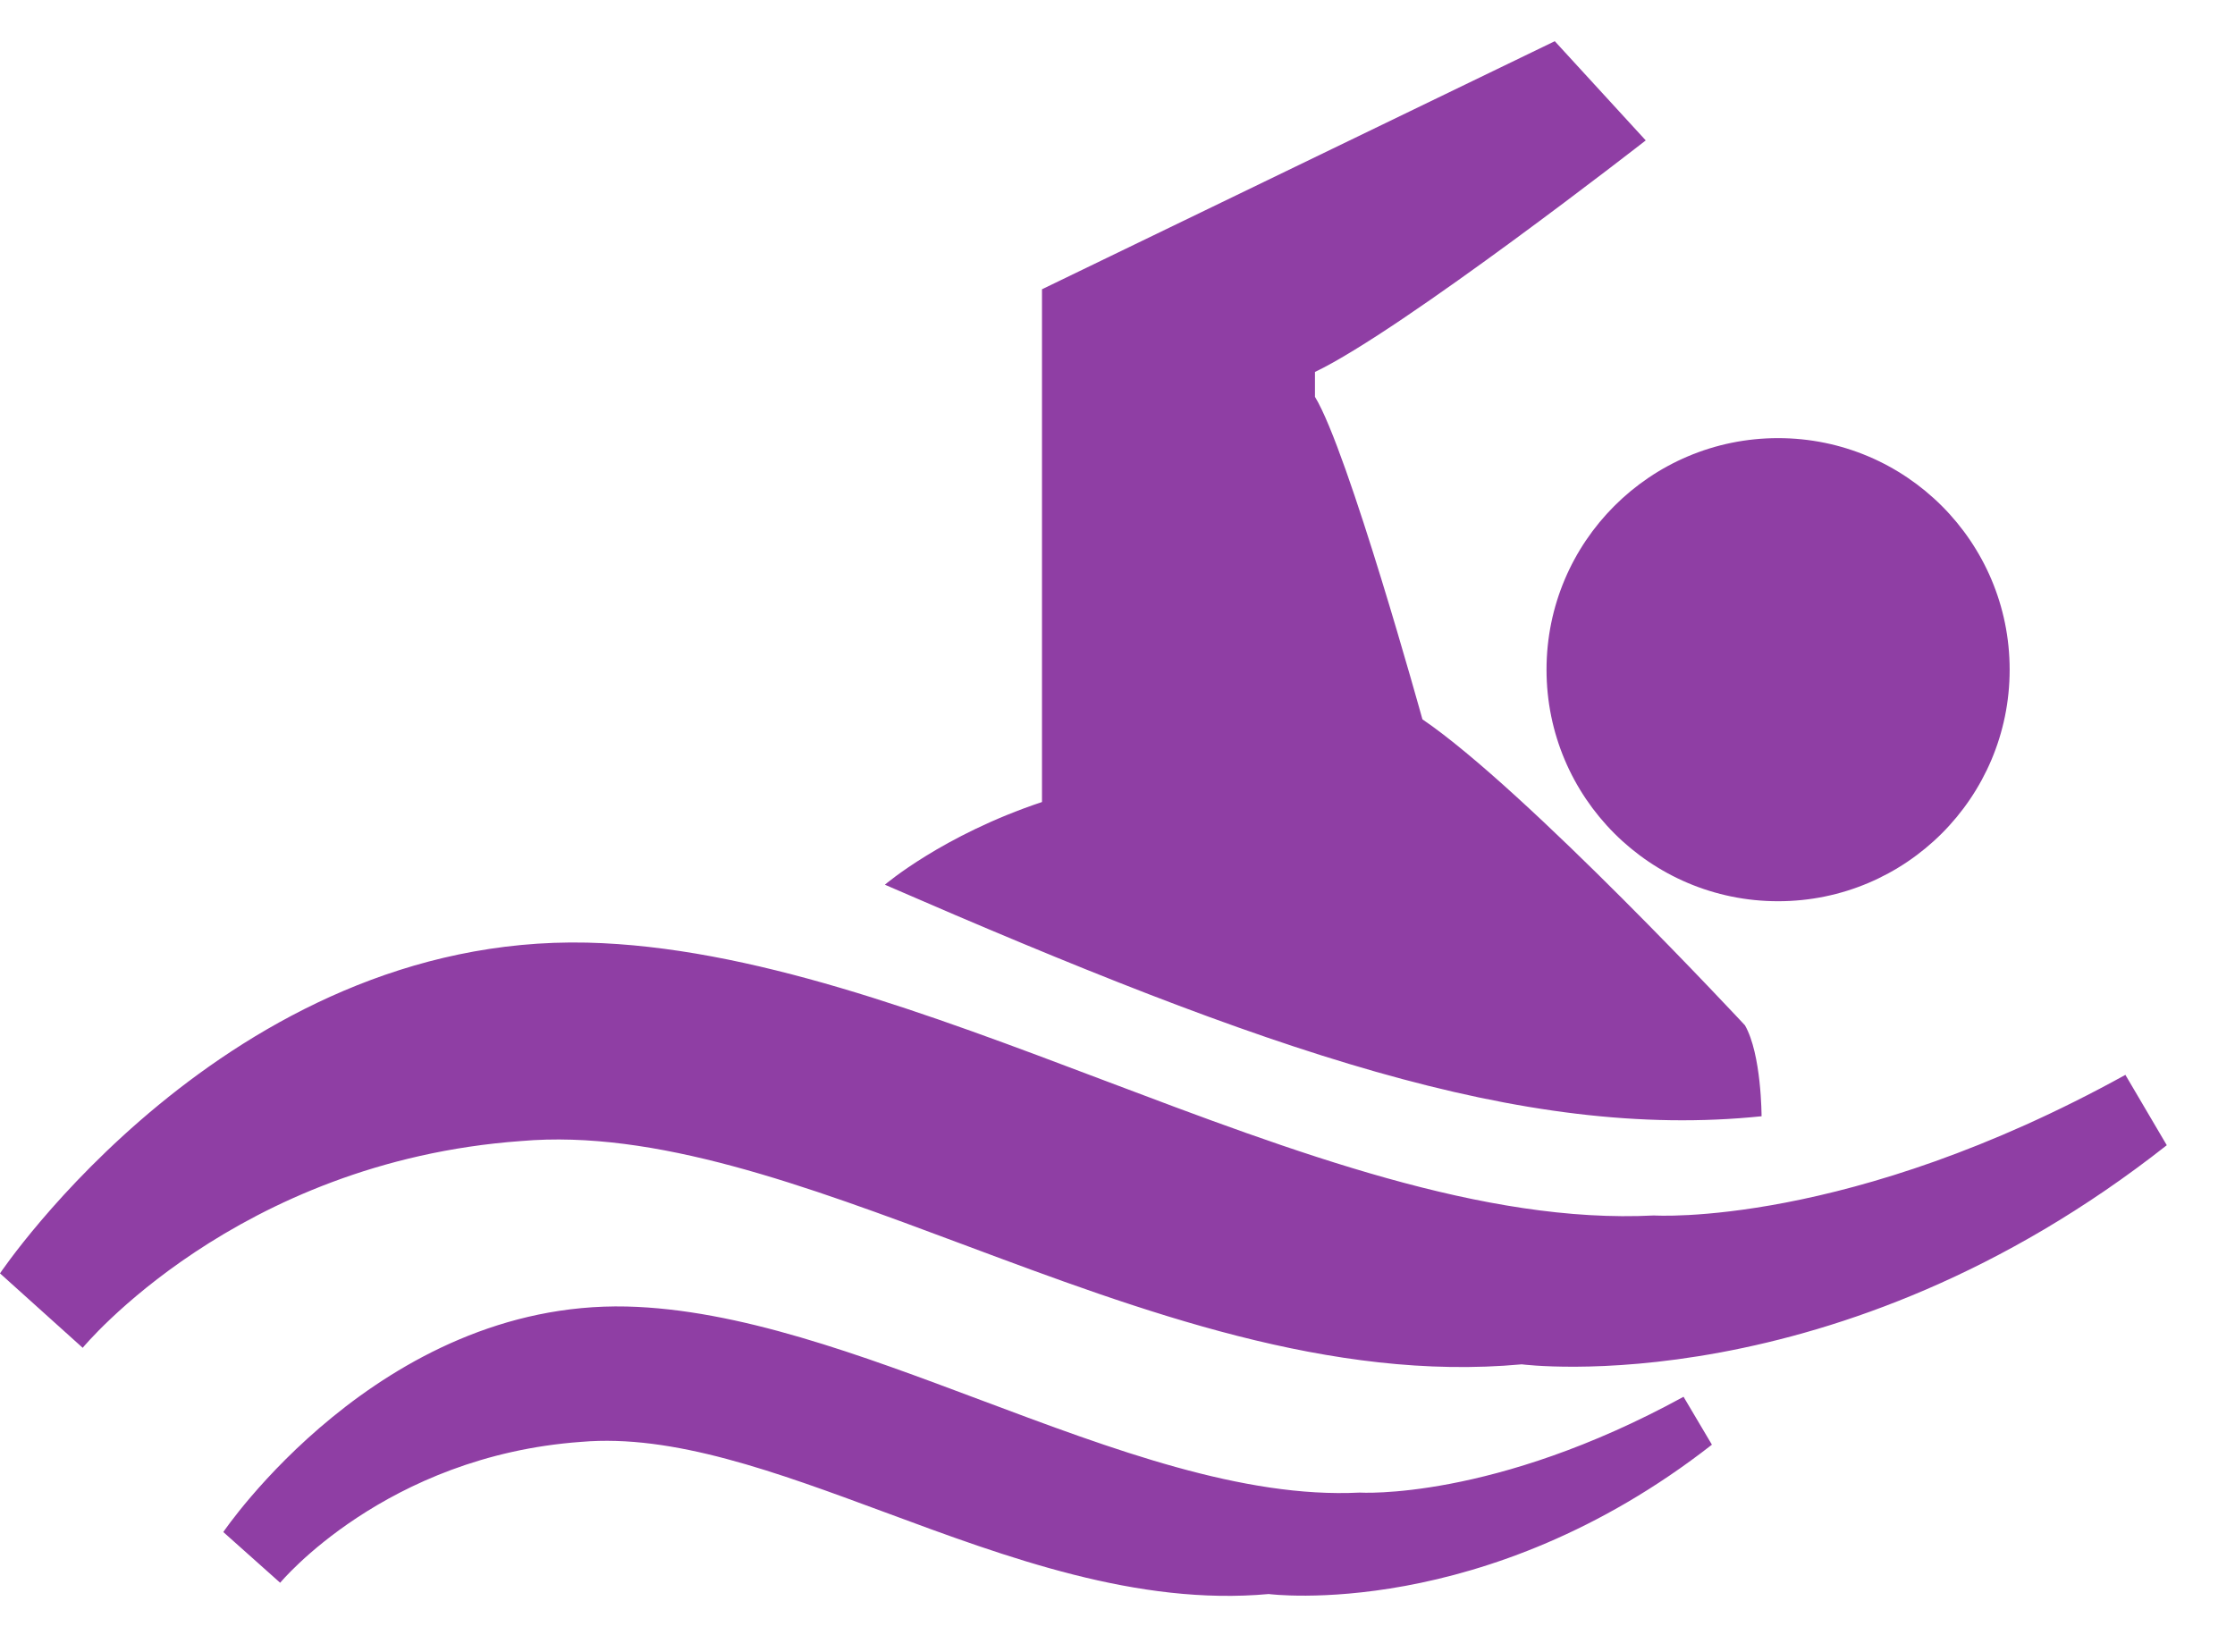 <svg width="23" height="17" viewBox="0 0 23 17" fill="none" xmlns="http://www.w3.org/2000/svg">
<path fill-rule="evenodd" clip-rule="evenodd" d="M16 0.424L16.936 1.445C16.936 1.445 14.425 3.403 13.532 3.828V4.084C13.872 4.637 14.638 7.403 14.638 7.403C15.702 8.126 17.957 10.552 17.957 10.552C18.128 10.85 18.128 11.488 18.128 11.488C15.66 11.743 13.021 10.807 9.106 9.105C9.106 9.105 9.702 8.594 10.723 8.254V2.977L16 0.424ZM0 13.105C0 13.105 2.34 9.616 6.043 9.701C7.72 9.742 9.544 10.431 11.36 11.118C13.323 11.86 15.275 12.598 17.021 12.509C17.021 12.509 19.021 12.637 21.872 11.062L22.298 11.786C18.894 14.467 15.66 14.041 15.66 14.041C13.696 14.222 11.745 13.493 9.907 12.806C8.28 12.198 6.741 11.623 5.362 11.743C2.426 11.956 0.851 13.871 0.851 13.871L0 13.105ZM6.449 13.446C3.906 13.388 2.298 15.767 2.298 15.767L2.883 16.289C2.883 16.289 3.964 14.984 5.981 14.839C6.929 14.757 7.986 15.149 9.105 15.563C10.367 16.031 11.708 16.528 13.056 16.405C13.056 16.405 15.278 16.695 17.617 14.868L17.325 14.375C15.366 15.448 13.992 15.361 13.992 15.361C12.792 15.421 11.451 14.918 10.102 14.412C8.855 13.944 7.601 13.474 6.449 13.446ZM18.298 4.509C16.982 4.509 15.915 5.576 15.915 6.892C15.915 8.208 16.982 9.275 18.298 9.275C19.614 9.275 20.681 8.208 20.681 6.892C20.681 5.576 19.614 4.509 18.298 4.509Z" fill="#8F3EA4"/>
</svg>
